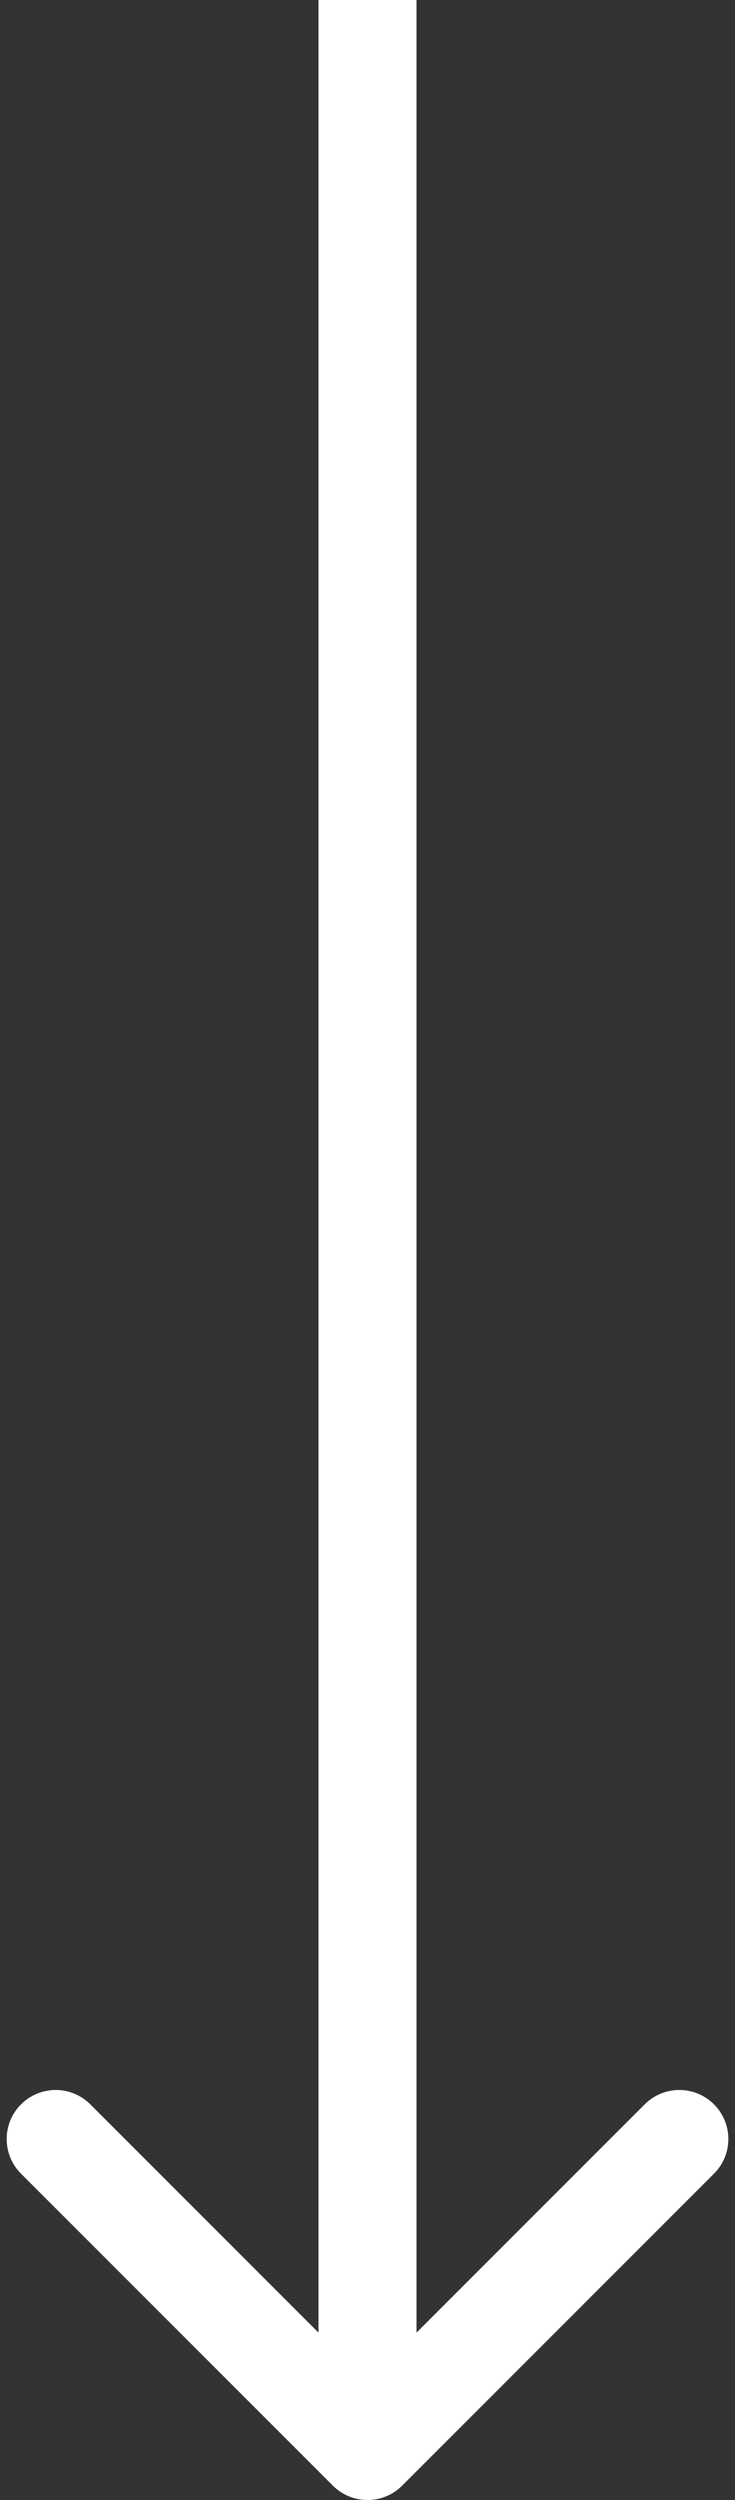 <svg width="15" height="51" viewBox="0 0 15 51" fill="none" xmlns="http://www.w3.org/2000/svg">
<rect x="0" y="0" width="15" height="51" fill="#333333" stroke="none"/>
<path fill-rule="evenodd" clip-rule="evenodd" d="M14.571 44.343L8.207 50.707C7.817 51.098 7.184 51.098 6.793 50.707L0.429 44.343C0.039 43.953 0.039 43.319 0.429 42.929C0.82 42.538 1.453 42.538 1.843 42.929L6.5 47.586L6.5 3.656e-07L8.5 2.78178e-07L8.5 47.586L13.157 42.929C13.548 42.538 14.181 42.538 14.571 42.929C14.962 43.319 14.962 43.953 14.571 44.343Z" fill="white"/>
</svg>

